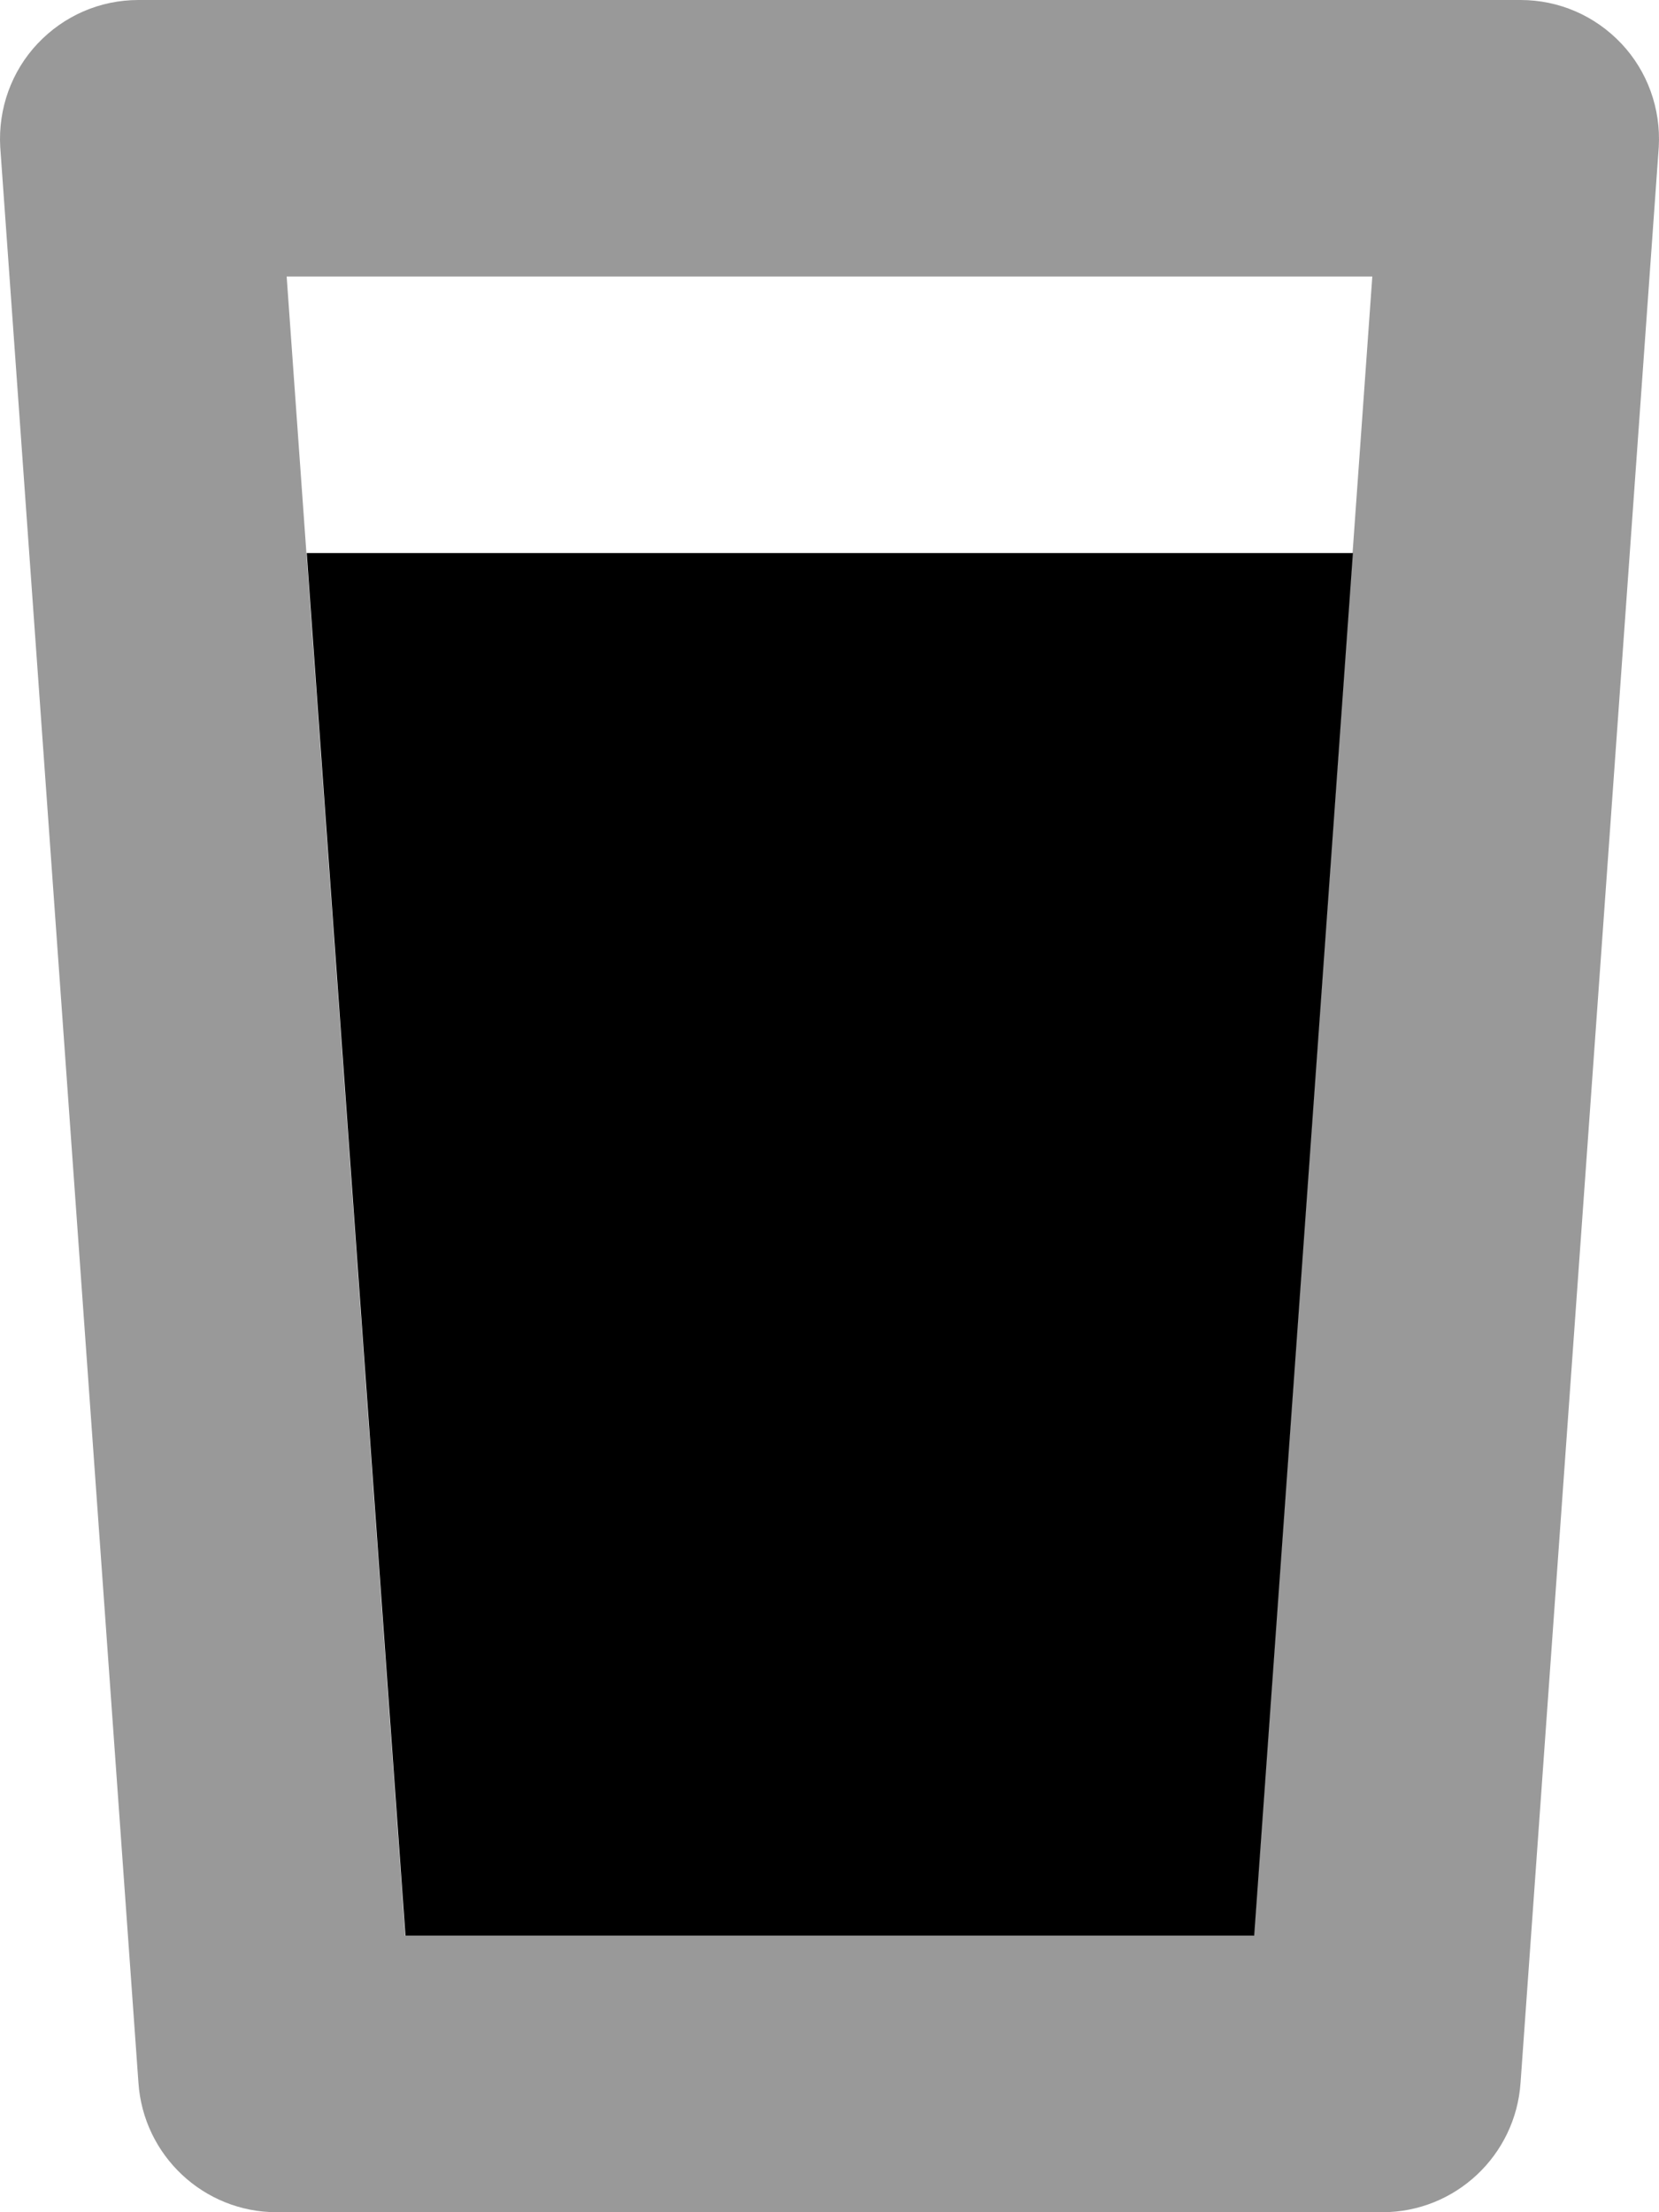 <svg xmlns="http://www.w3.org/2000/svg" viewBox="0 0 384 512"><!-- Font Awesome Pro 6.0.0-alpha2 by @fontawesome - https://fontawesome.com License - https://fontawesome.com/license (Commercial License) --><defs><style>.fa-secondary{opacity:.4}</style></defs><path d="M317.642 64L290.222 448H93.777L66.351 64H317.642M351.956 0H32.042C23.169 0 14.798 3.625 8.673 10.125C2.675 16.5 -0.448 25.125 0.052 34.001L32.042 482C33.167 498.875 47.163 512 64.034 512H319.964C336.835 512 350.831 498.875 351.956 482L383.947 34C384.447 25.125 381.323 16.5 375.325 10.125C369.2 3.625 360.829 0 351.956 0L351.956 0Z" class="fa-secondary"/><path d="M313.15 128L290.301 448H93.855L71 128H313.15Z" class="fa-primary"/></svg>